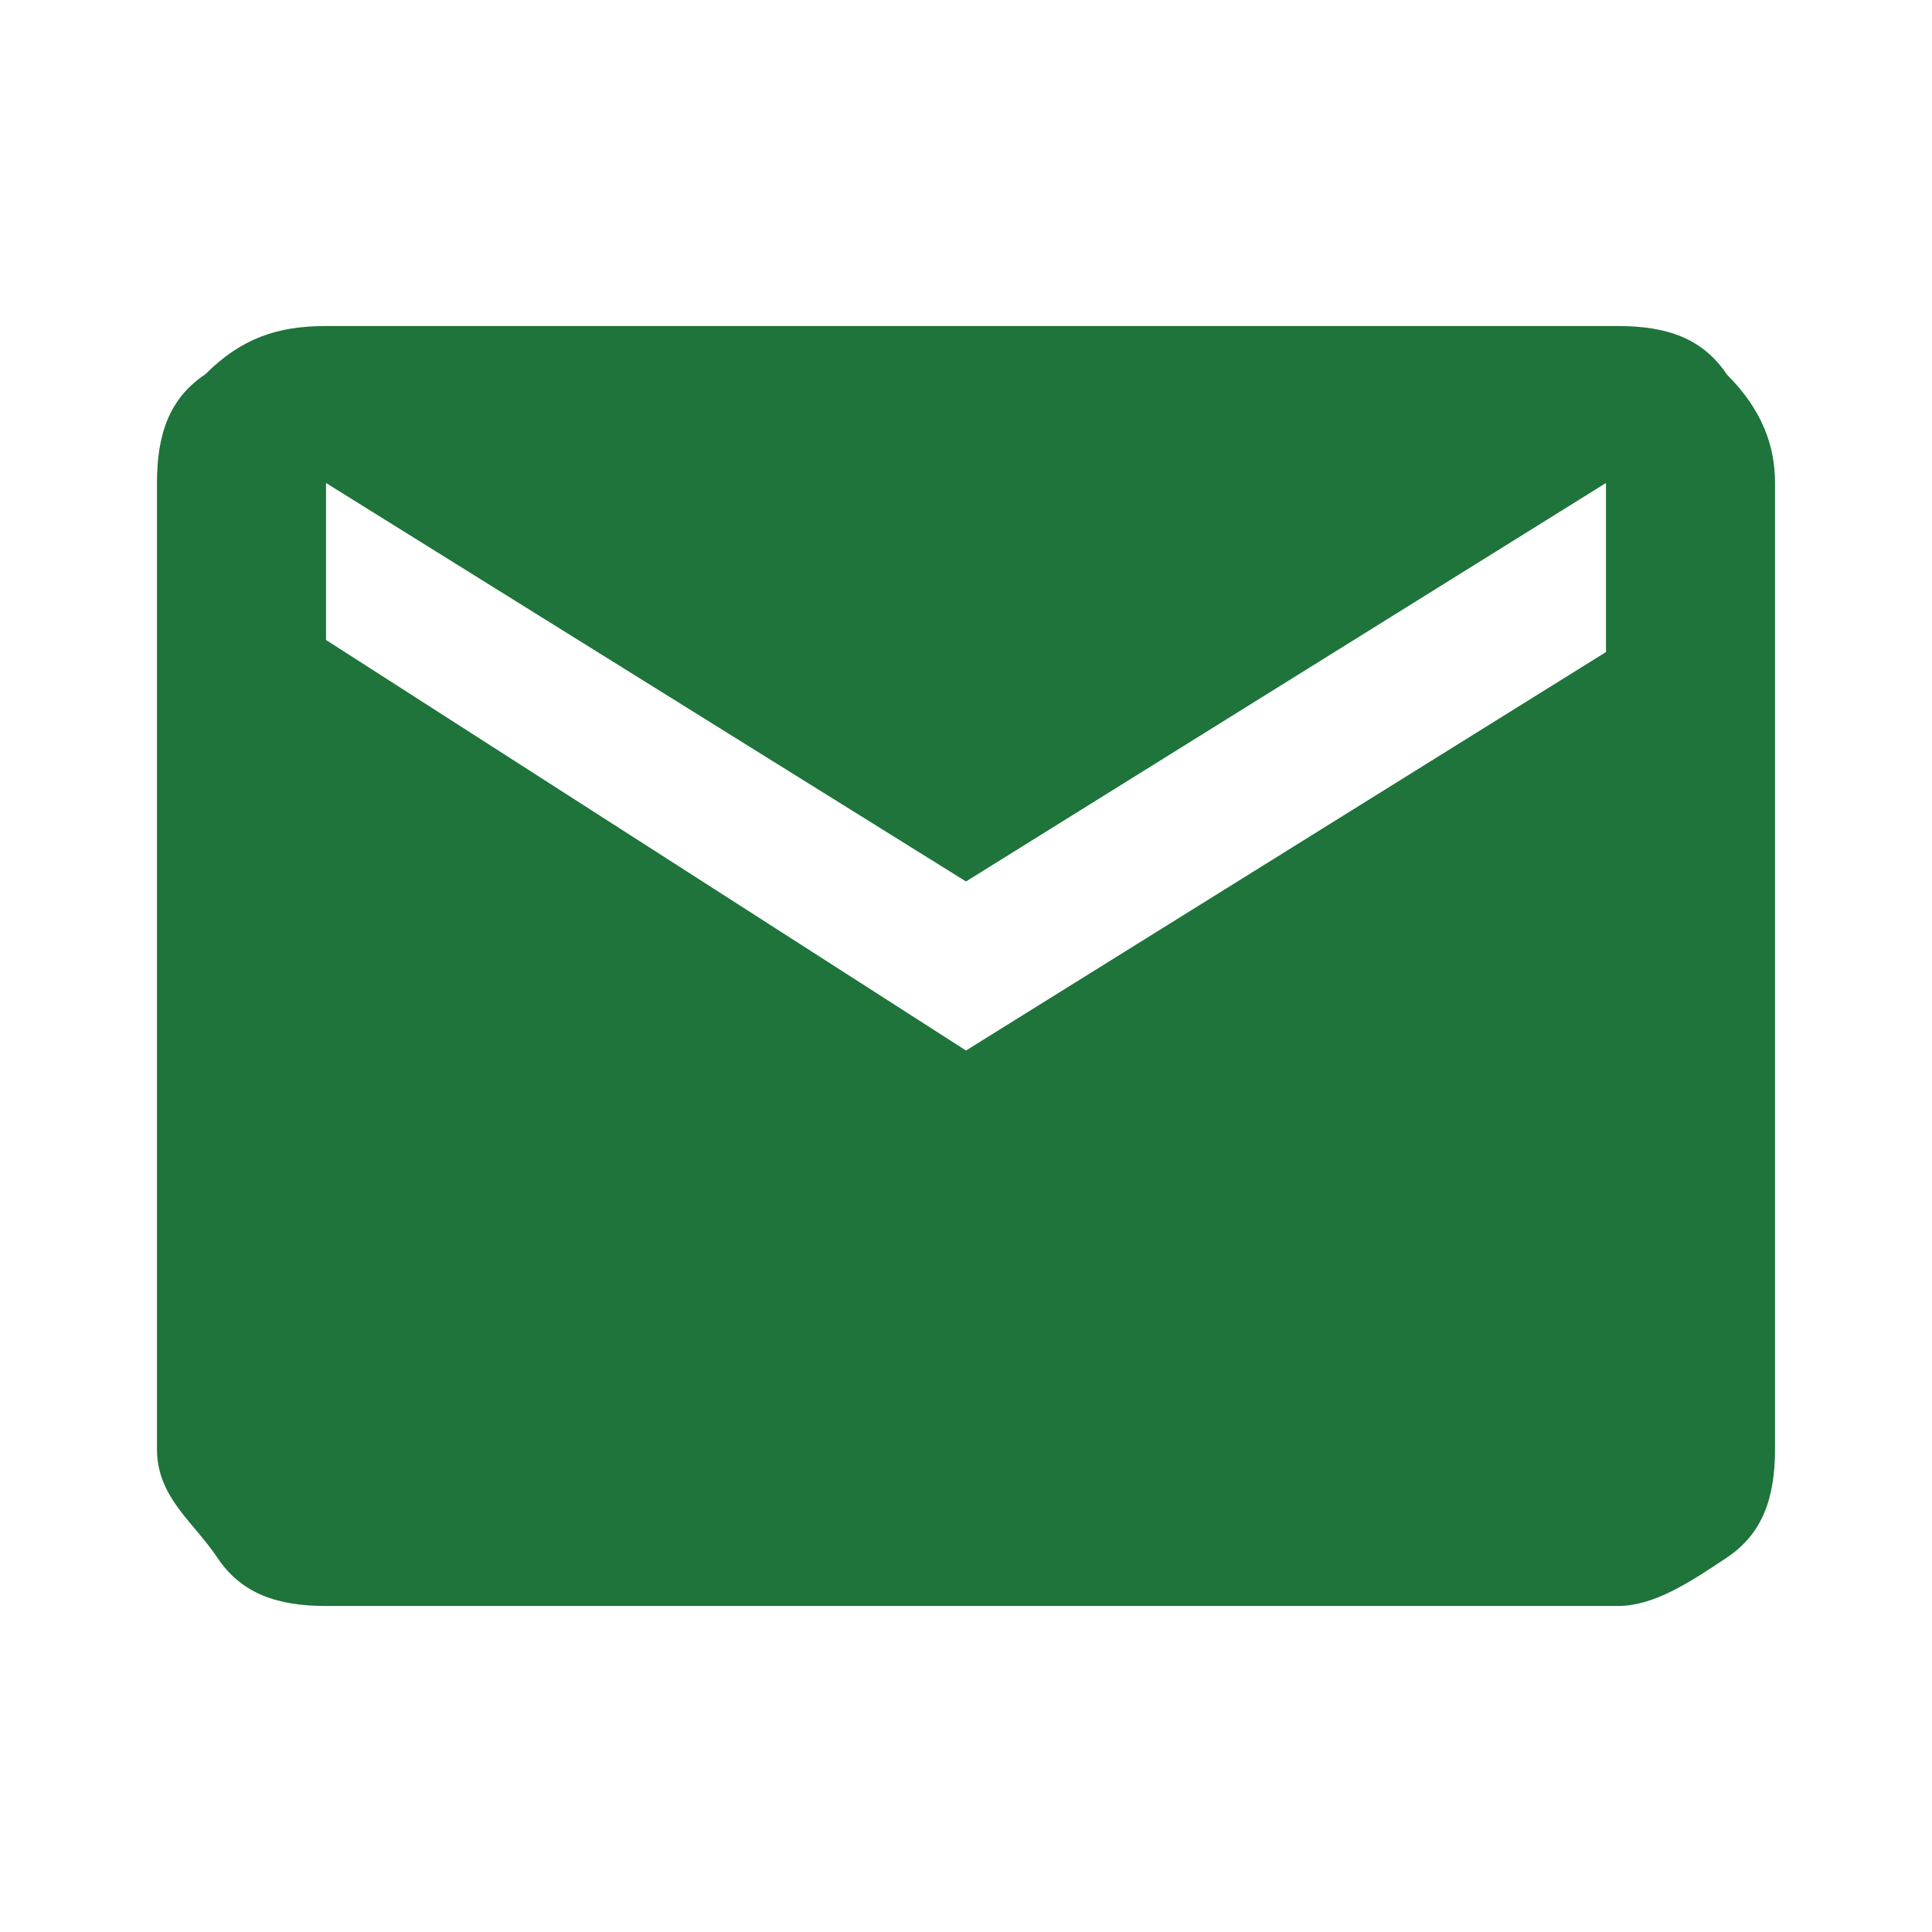 <svg xmlns="http://www.w3.org/2000/svg" width="16" height="16" xmlns:v="https://vecta.io/nano"><path d="M2.7 13.3c-.4 0-.7-.1-.9-.4s-.5-.5-.5-.9V4c0-.4.1-.7.4-.9.3-.3.6-.4 1-.4h10.7c.4 0 .7.1.9.4.3.3.4.6.4.9v8c0 .4-.1.7-.4.9s-.6.4-.9.4H2.7zM8 8.7l5.3-3.3V4L8 7.3 2.7 4v1.3L8 8.7z" fill="#1e743a"/></svg>